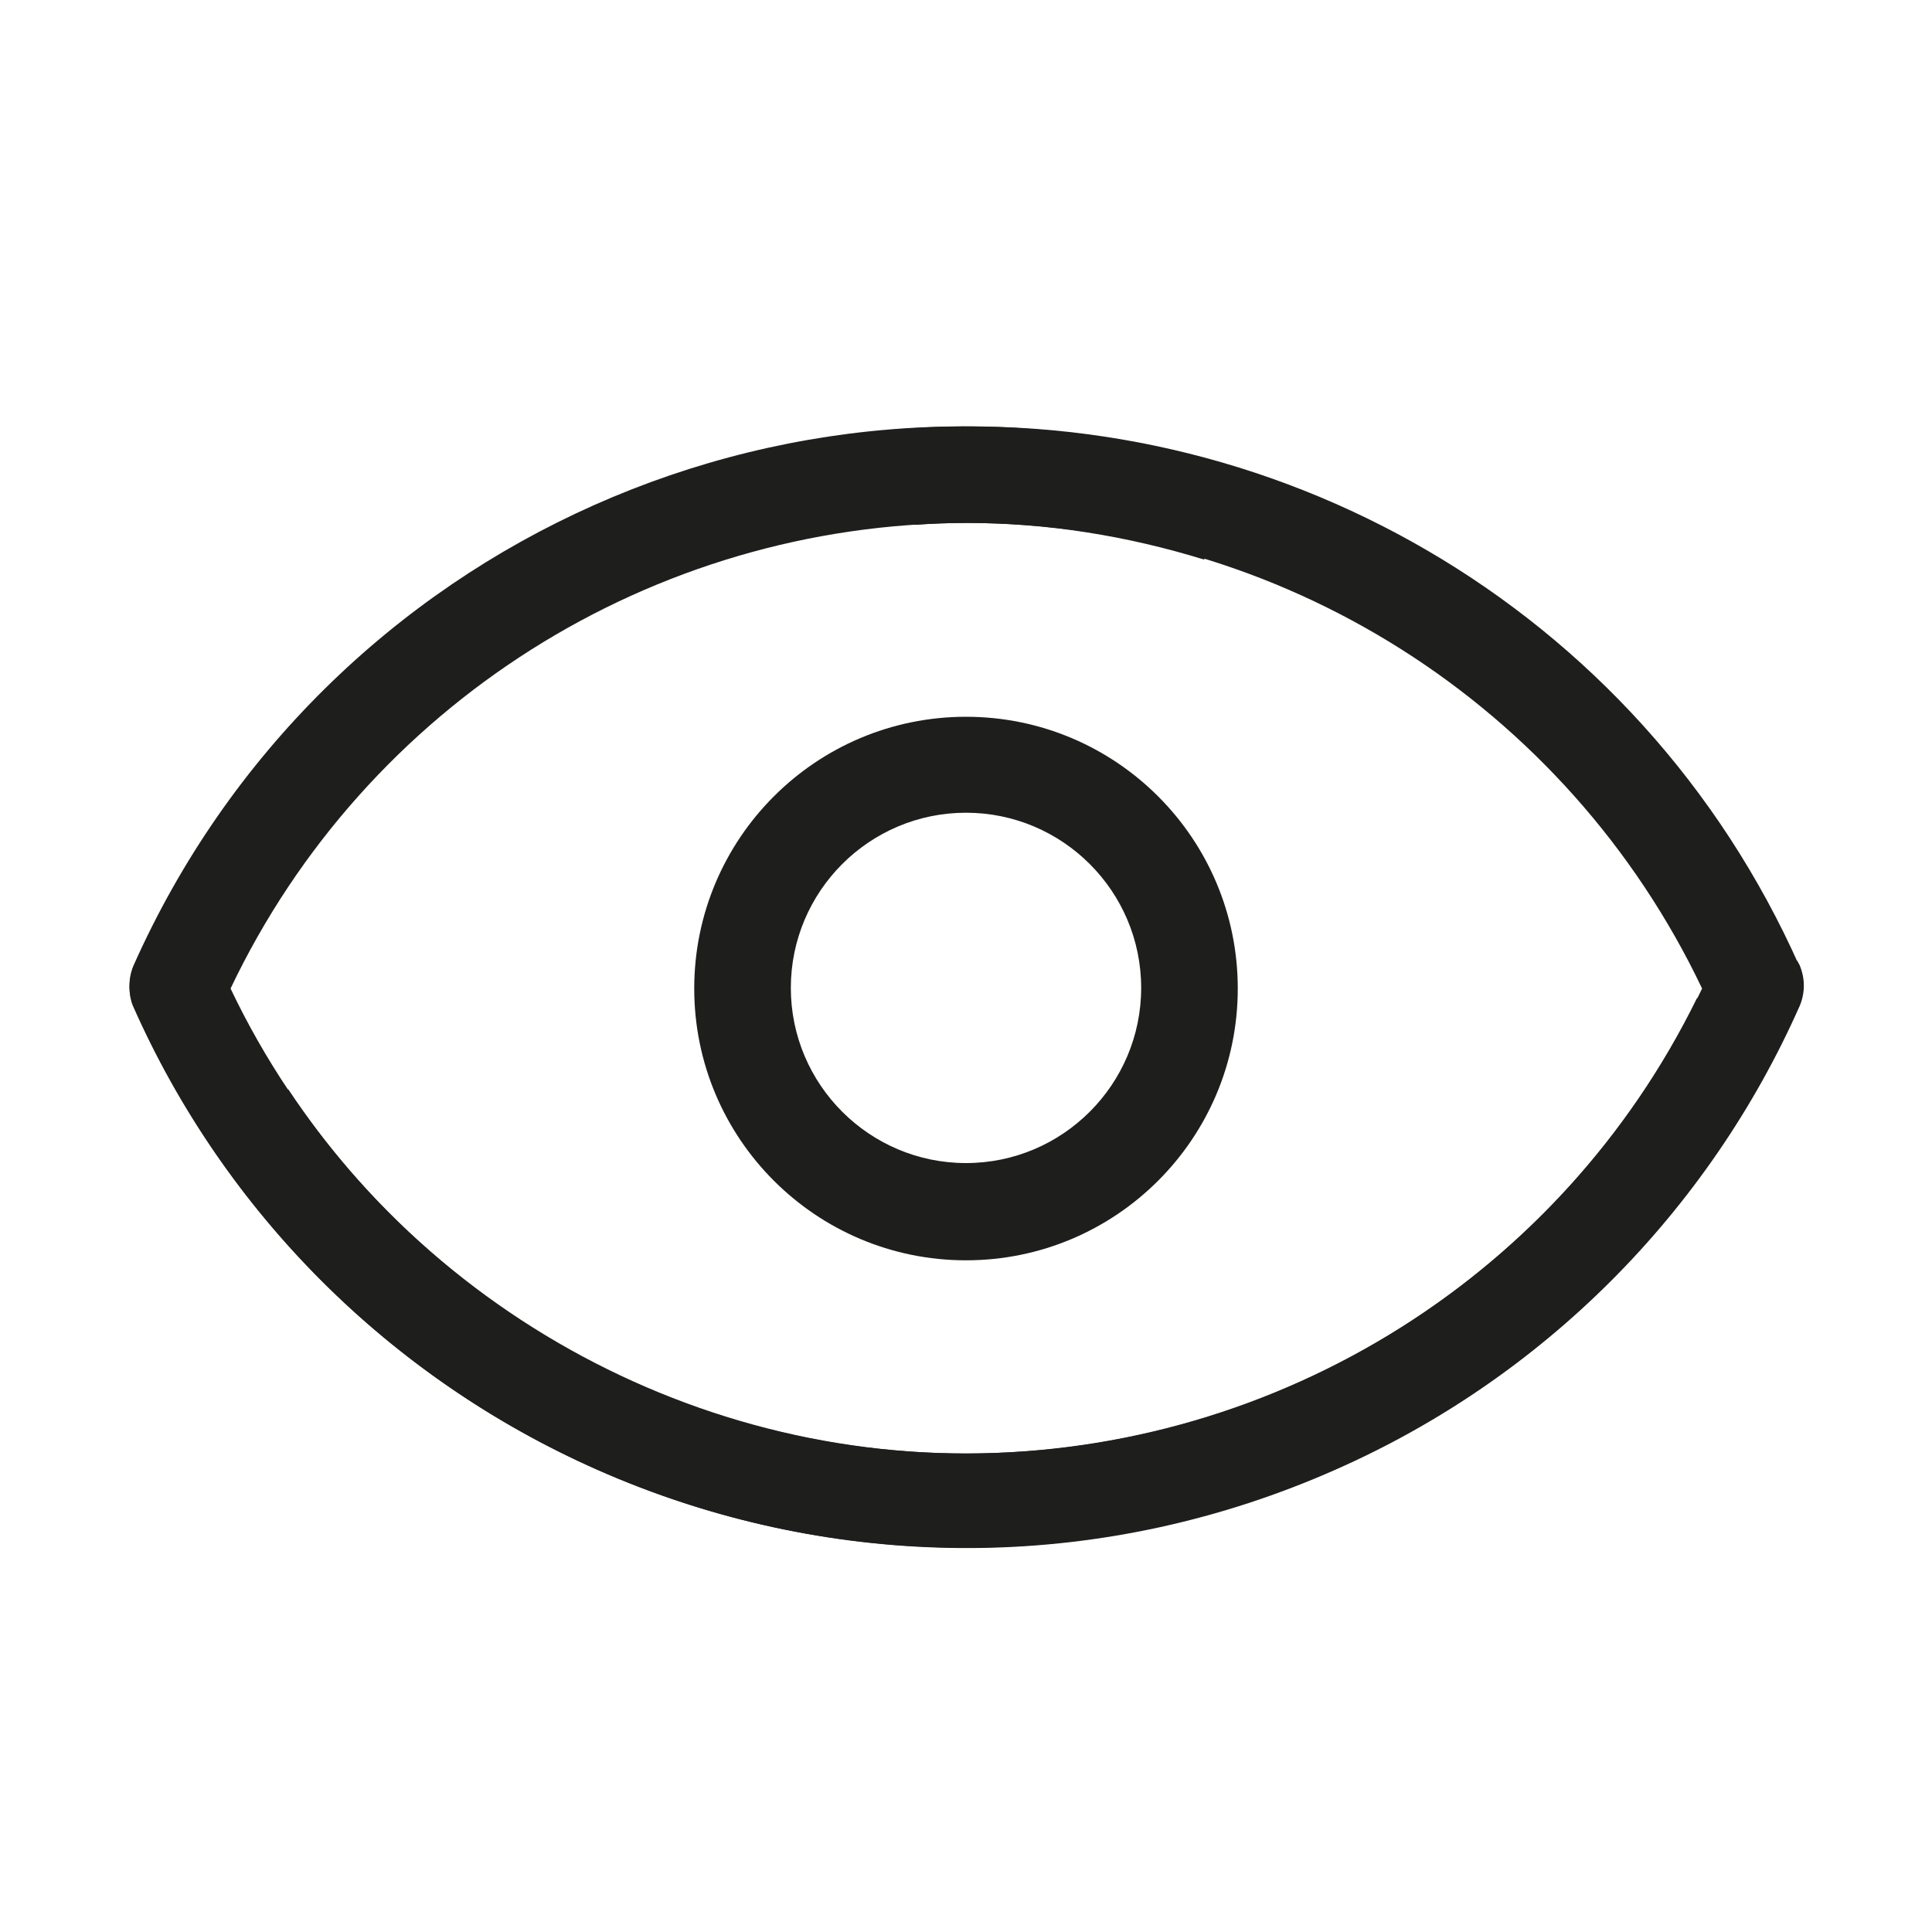 <?xml version="1.0" encoding="UTF-8"?><svg id="Layer_1" xmlns="http://www.w3.org/2000/svg" viewBox="0 0 30 30"><defs><style>.cls-1{fill:#1e1e1c;}.cls-2{fill:none;}</style></defs><g id="Layer_1-2"><g id="Layer_2"><g id="Layer_1-2"><g id="Layer_2-2"><g id="Layer_1-2-2"><path class="cls-2" d="m0,0v30h30V0H0Zm28.63,13.76c-.13.57-.6,1.14-1.1,1.43-.27.17-.57.27-.89.28-.3.07-.6.05-.9-.03-.49-.06-.93-.14-1.4-.4-.57-.31-1.01-.83-1.31-1.4-.29-.54-.5-1.13-.72-1.7-.11-.25-.25-.49-.39-.72-.28.12-.59.19-.95.19-3.08,0-3.08-4.78,0-4.78.64,0,1.15.22,1.52.55.32-.14.68-.23,1-.23.65,0,1.22.28,1.69.7.52.46.91,1.12,1.21,1.75.22.47.41.95.6,1.44.59.11,1.09.61,1.4,1.09.35.54.38,1.23.24,1.84h0Z"/><path class="cls-1" d="m15,11.13c-2.33,0-4.22,1.89-4.22,4.22s1.89,4.22,4.22,4.22,4.22-1.89,4.22-4.22-1.89-4.22-4.22-4.22h0Zm0,6.93c-1.5,0-2.72-1.22-2.72-2.72s1.22-2.72,2.72-2.72,2.72,1.22,2.72,2.72h0c0,1.5-1.22,2.72-2.72,2.72Z"/><path class="cls-1" d="m27.9,14.92c-.12.1-.24.19-.36.27-.27.17-.57.27-.89.28-.1.02-.2.02-.3.03-2.12,4.32-6.52,7.07-11.34,7.07s-9.33-2.81-11.43-7.22c2.1-4.41,6.55-7.22,11.43-7.23,1.25,0,2.49.2,3.69.57.06-.51.26-1,.61-1.38-6.85-2.22-14.3,1.08-17.24,7.69-.08.2-.08.41,0,.61,3.16,7.15,11.52,10.38,18.67,7.21,3.22-1.42,5.79-4,7.21-7.21.08-.2.08-.41,0-.61-.01-.03-.03-.05-.04-.08h-.01Z"/></g></g></g></g><path class="cls-1" d="m27.94,15c-2.49-5.6-8.21-8.82-14.07-8.33.18.47.29.97.34,1.48.26-.02.53-.03.79-.03,4.88,0,9.33,2.82,11.43,7.23-2.1,4.41-6.55,7.21-11.43,7.22-4.27,0-8.2-2.16-10.52-5.65-.85-.21-1.38-.84-1.58-1.58-.11-.03-.23-.05-.34-.09-.18-.05-.34-.13-.5-.21-.06.19-.07.39,0,.57,1.42,3.22,4,5.79,7.21,7.21,7.15,3.16,15.5-.07,18.67-7.21.08-.2.08-.41,0-.61Z"/></g></svg>